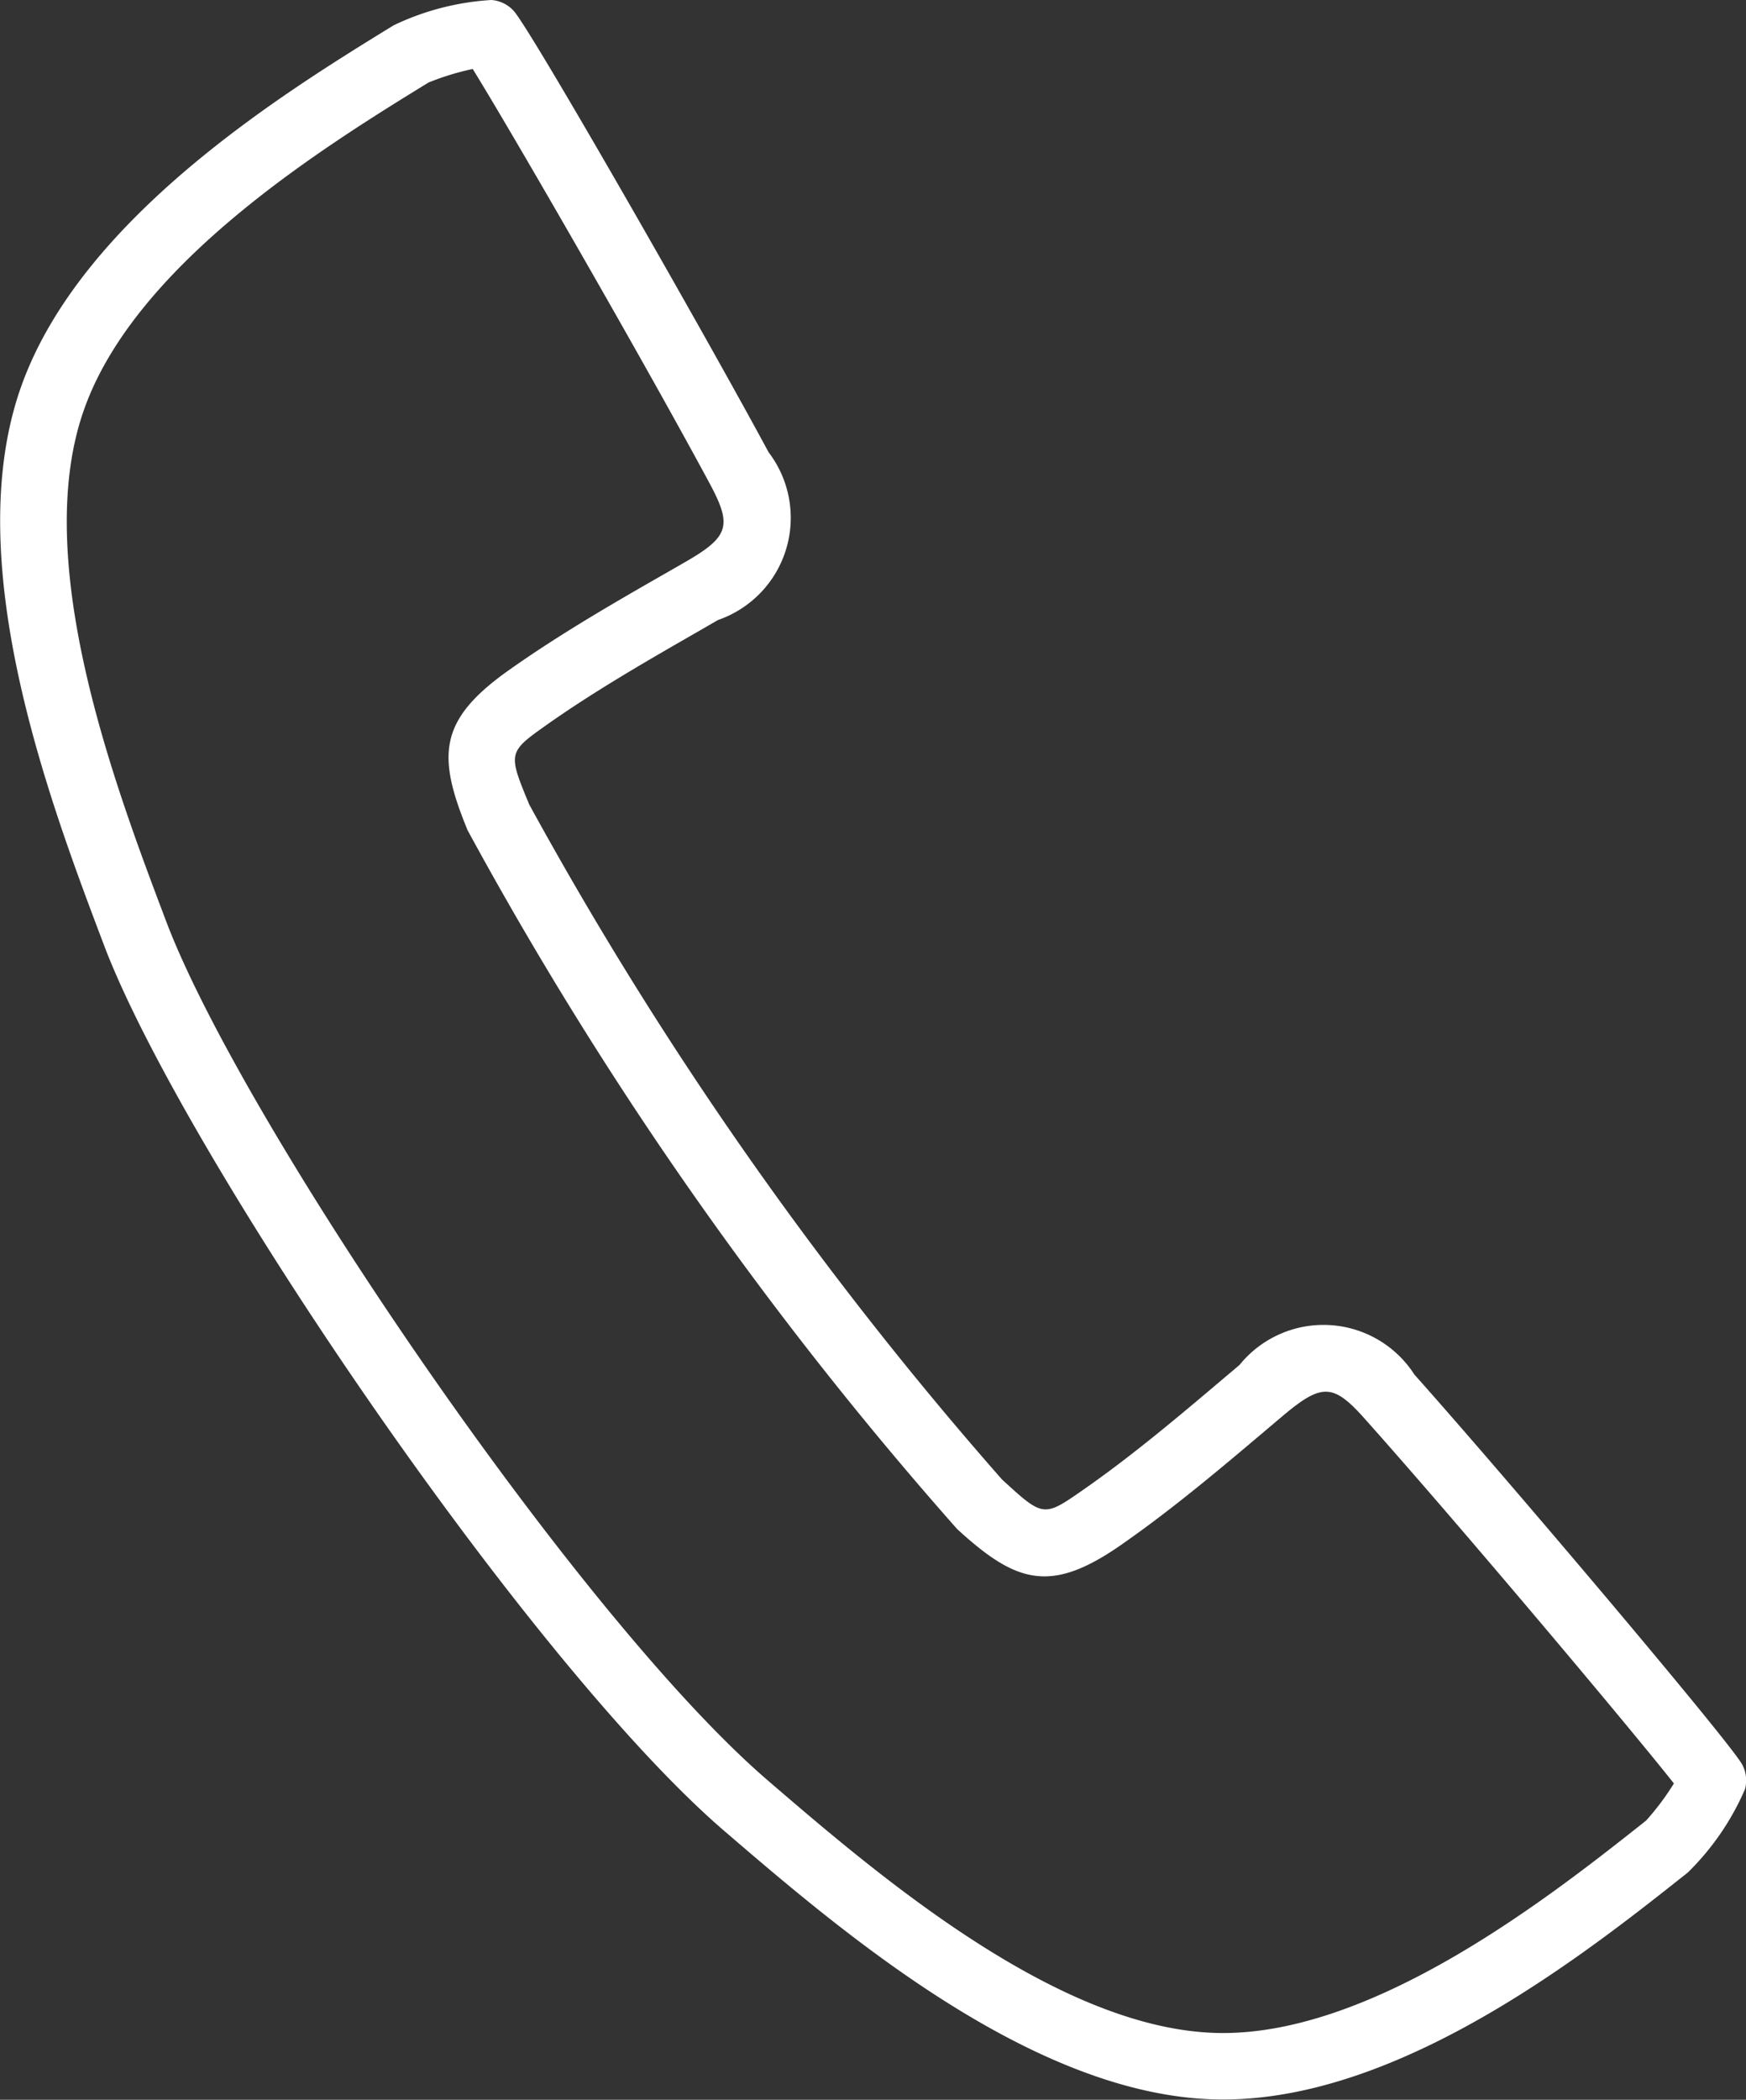 <svg xmlns="http://www.w3.org/2000/svg" width="23.443" height="28.185" viewBox="0 0 23.443 28.185">
  <rect x="0" y="0" width="23.443" height="28.185" fill="#333333" stroke="none"/>
  <path id="パス_41442" data-name="パス 41442" d="M747.314,503.522a1.451,1.451,0,0,0-2.348-.13l-.22.186c-.6.508-1.224,1.034-1.87,1.484-.542.378-.542.379-1.1-.133a50.322,50.322,0,0,1-6.347-9.059c-.289-.7-.289-.7.252-1.082.645-.454,1.353-.86,2.037-1.253l.246-.142a1.451,1.451,0,0,0,.679-2.251c-.844-1.568-3.181-5.654-3.421-5.923a.448.448,0,0,0-.3-.148,3.517,3.517,0,0,0-1.314.34c-1.466.9-4.194,2.582-5,4.846-.838,2.352.382,5.574,1.111,7.5,1.049,2.771,5.7,9.633,8.334,11.895,1.563,1.342,4.178,3.589,6.669,3.6h.026c2.4,0,4.892-1.98,6.236-3.046a3.516,3.516,0,0,0,.768-1.118.449.449,0,0,0-.037-.332C751.543,508.442,748.5,504.85,747.314,503.522Zm3.111,5.986c-1.262,1-3.621,2.863-5.7,2.852-2.162-.013-4.621-2.125-6.09-3.388-2.552-2.193-7.063-8.846-8.08-11.532-.685-1.81-1.832-4.839-1.1-6.881.7-1.967,3.254-3.539,4.621-4.38a3.52,3.52,0,0,1,.594-.182c.512.826,2.29,3.906,3.186,5.572.3.561.255.709-.338,1.049l-.245.141c-.7.4-1.428.82-2.107,1.3-.956.673-.979,1.149-.565,2.156a50.683,50.683,0,0,0,6.573,9.38c.8.733,1.261.874,2.22.2.679-.474,1.318-1.013,1.935-1.535l.219-.185c.523-.44.677-.435,1.1.041,1.264,1.416,3.565,4.153,4.15,4.894A3.48,3.48,0,0,1,750.425,509.508Z" transform="translate(-728.323 -485.071)" fill="#fff"/>
</svg>
